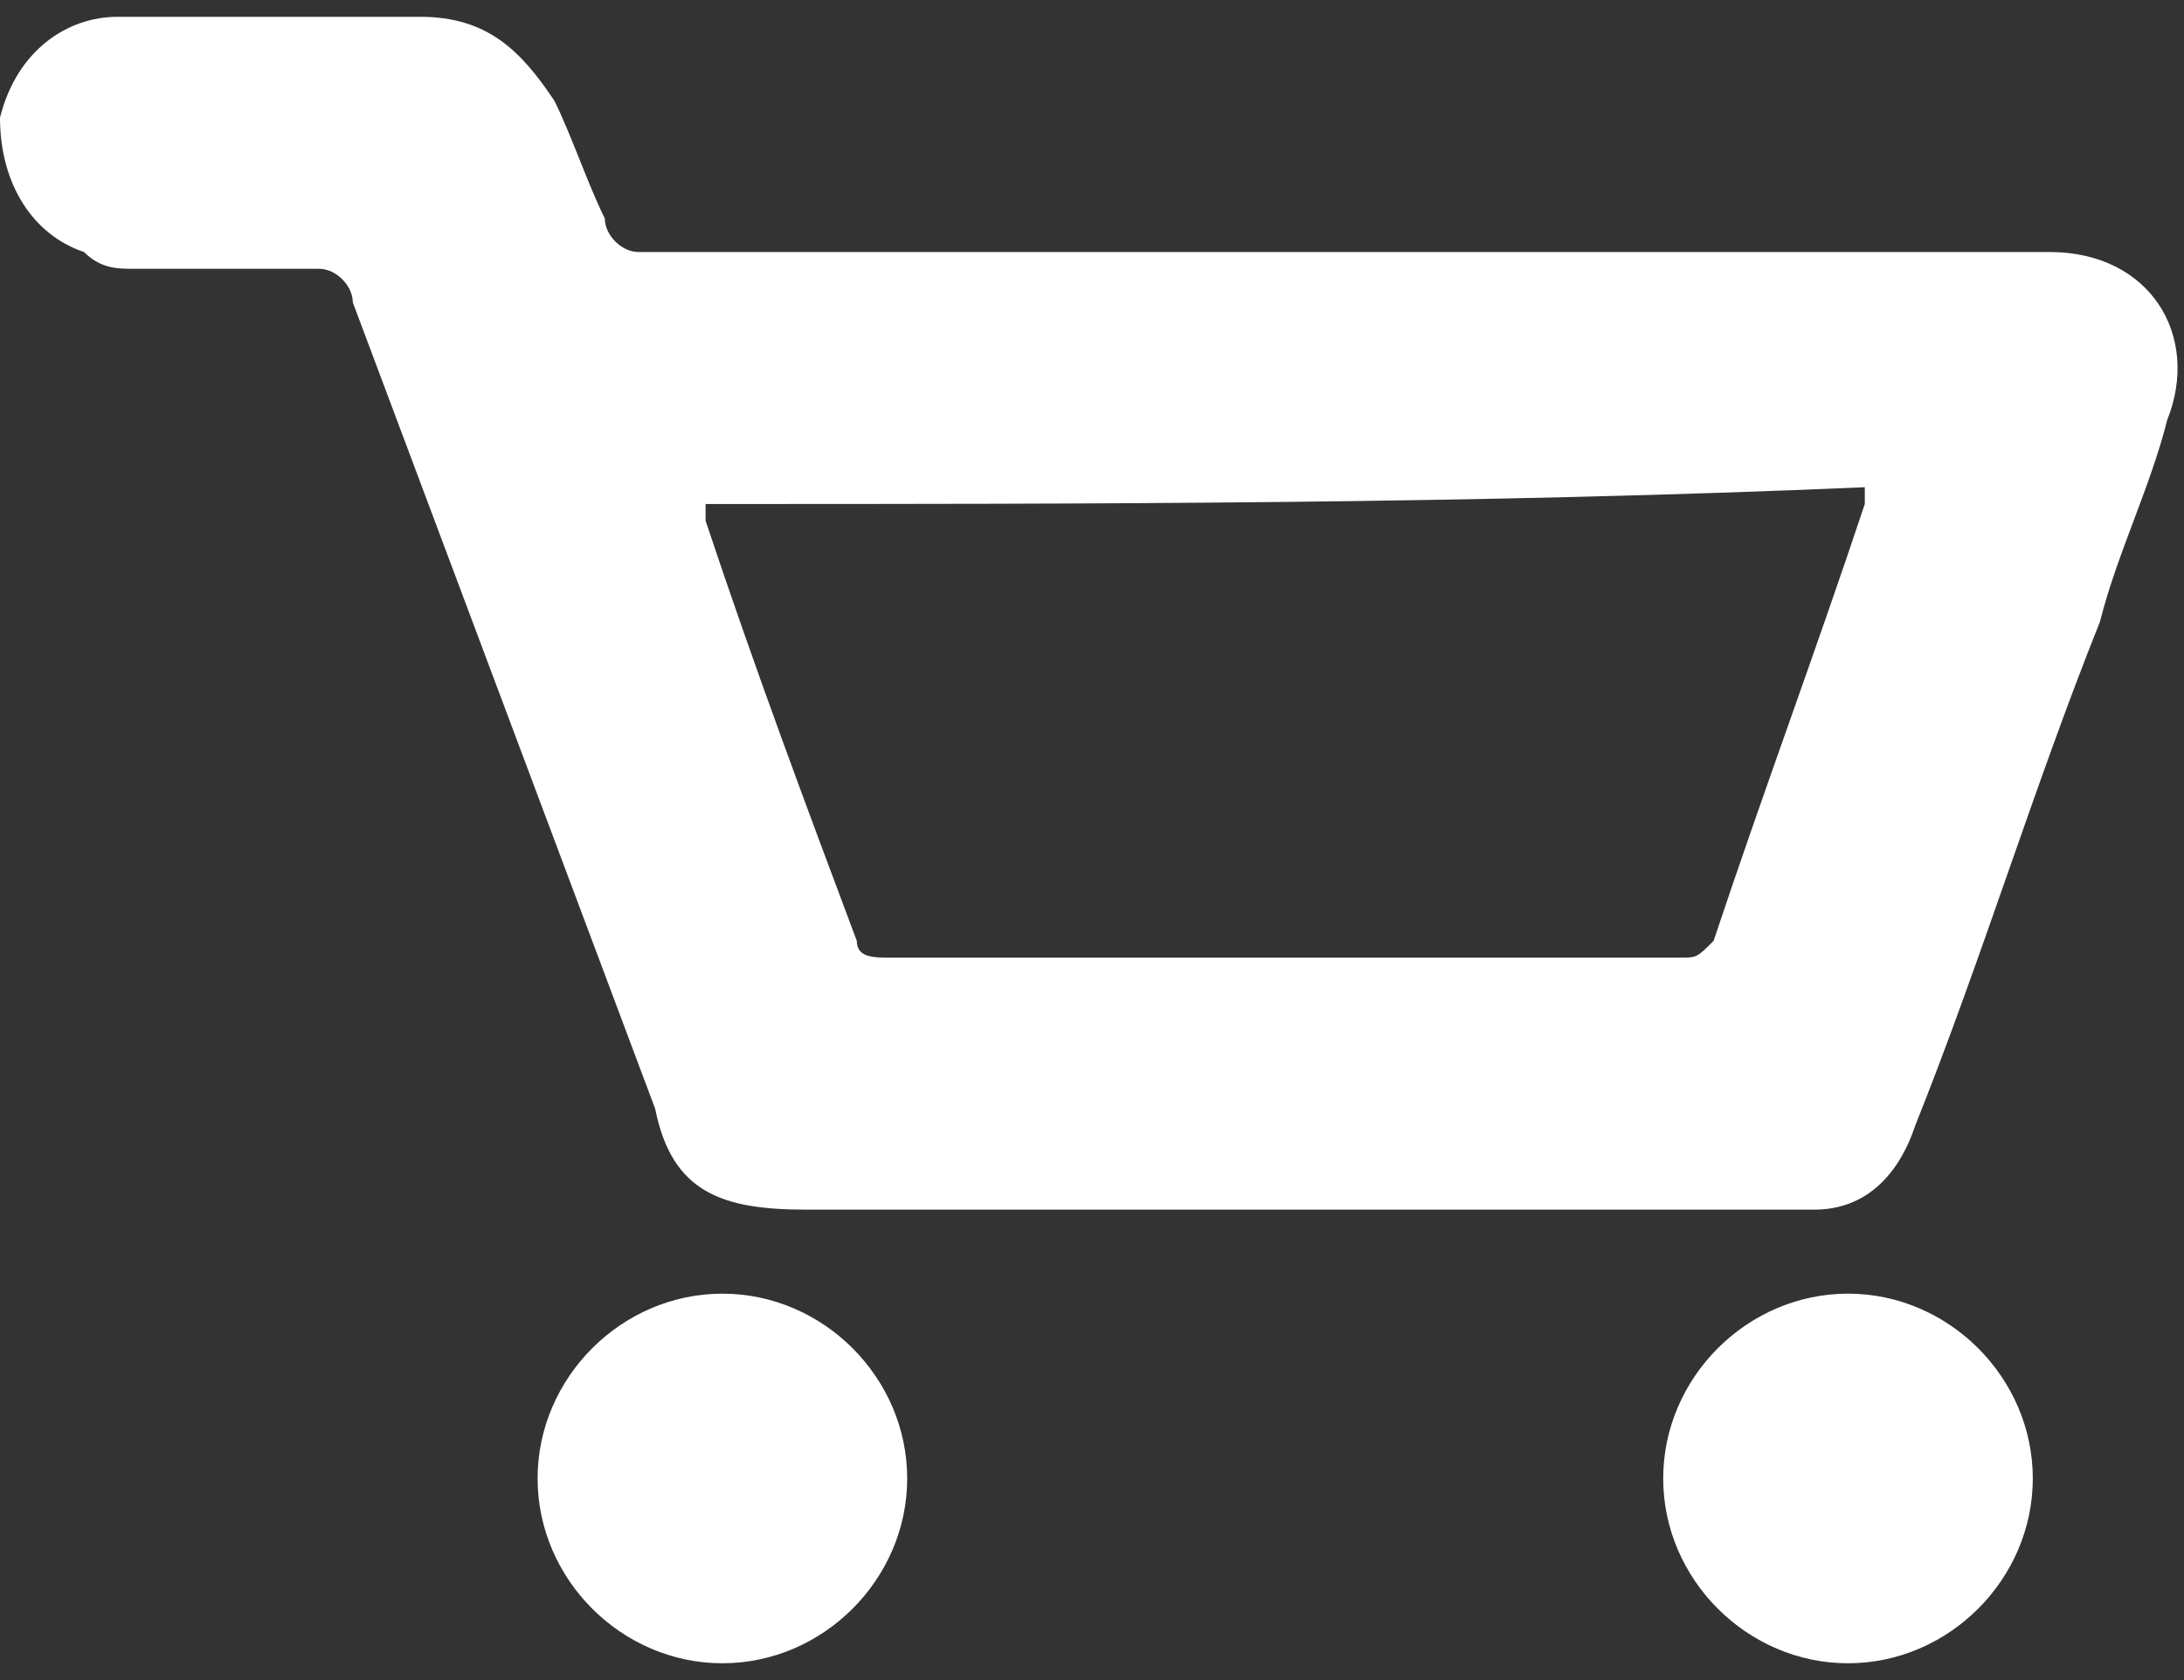 <?xml version="1.0" encoding="utf-8"?>
<!-- Generator: Adobe Illustrator 19.1.0, SVG Export Plug-In . SVG Version: 6.00 Build 0)  -->
<svg version="1.1" id="Layer_1" xmlns="http://www.w3.org/2000/svg" xmlns:xlink="http://www.w3.org/1999/xlink" x="0px" y="0px"
	 width="13px" height="10px" viewBox="0 0 13 10" style="enable-background:new 0 0 13 10;" xml:space="preserve">
<rect x="0" y="0" width="13" height="10" fill="#333333" stroke="none"/>
<style type="text/css">
	.st0{fill:#FFFFFF;}
</style>
<g>
	<g>
		<path class="st0" d="M8,1.5c1.4,0,2.8,0,4.2,0c0.6,0,0.9,0.5,0.7,1c-0.1,0.4-0.3,0.8-0.4,1.2c-0.4,1-0.7,2-1.1,3
			c-0.1,0.3-0.3,0.5-0.6,0.5c-0.1,0-0.2,0-0.3,0c-1.9,0-3.8,0-5.7,0C4.3,7.2,4,7.1,3.9,6.6C3.3,5,2.7,3.4,2.1,1.8
			c0-0.1-0.1-0.2-0.2-0.2c-0.4,0-0.7,0-1.1,0c-0.1,0-0.2,0-0.3-0.1C0.2,1.4,0,1.1,0,0.7c0.1-0.4,0.4-0.6,0.7-0.6c0.6,0,1.2,0,1.8,0
			c0.4,0,0.6,0.2,0.8,0.5c0.1,0.2,0.2,0.5,0.3,0.7c0,0.1,0.1,0.2,0.2,0.2C5.2,1.5,6.6,1.5,8,1.5L8,1.5z M4.2,3c0,0,0,0.1,0,0.1
			C4.5,4,4.8,4.8,5.1,5.6c0,0.1,0.1,0.1,0.2,0.1c1.6,0,3.2,0,4.7,0c0.1,0,0.1,0,0.2-0.1c0.3-0.9,0.6-1.7,0.9-2.6c0,0,0,0,0-0.1
			C8.8,3,6.5,3,4.2,3z"/>
		<path class="st0" d="M4.3,7.7c-0.6,0-1.1,0.5-1.1,1.1c0,0.6,0.5,1.1,1.1,1.1c0.6,0,1.1-0.5,1.1-1.1C5.4,8.2,4.9,7.7,4.3,7.7z"/>
		<path class="st0" d="M12.1,8.8c0-0.6-0.5-1.1-1.1-1.1c-0.6,0-1.1,0.5-1.1,1.1c0,0.6,0.5,1.1,1.1,1.1C11.6,9.9,12.1,9.4,12.1,8.8z"
			/>
	</g>
</g>
</svg>
